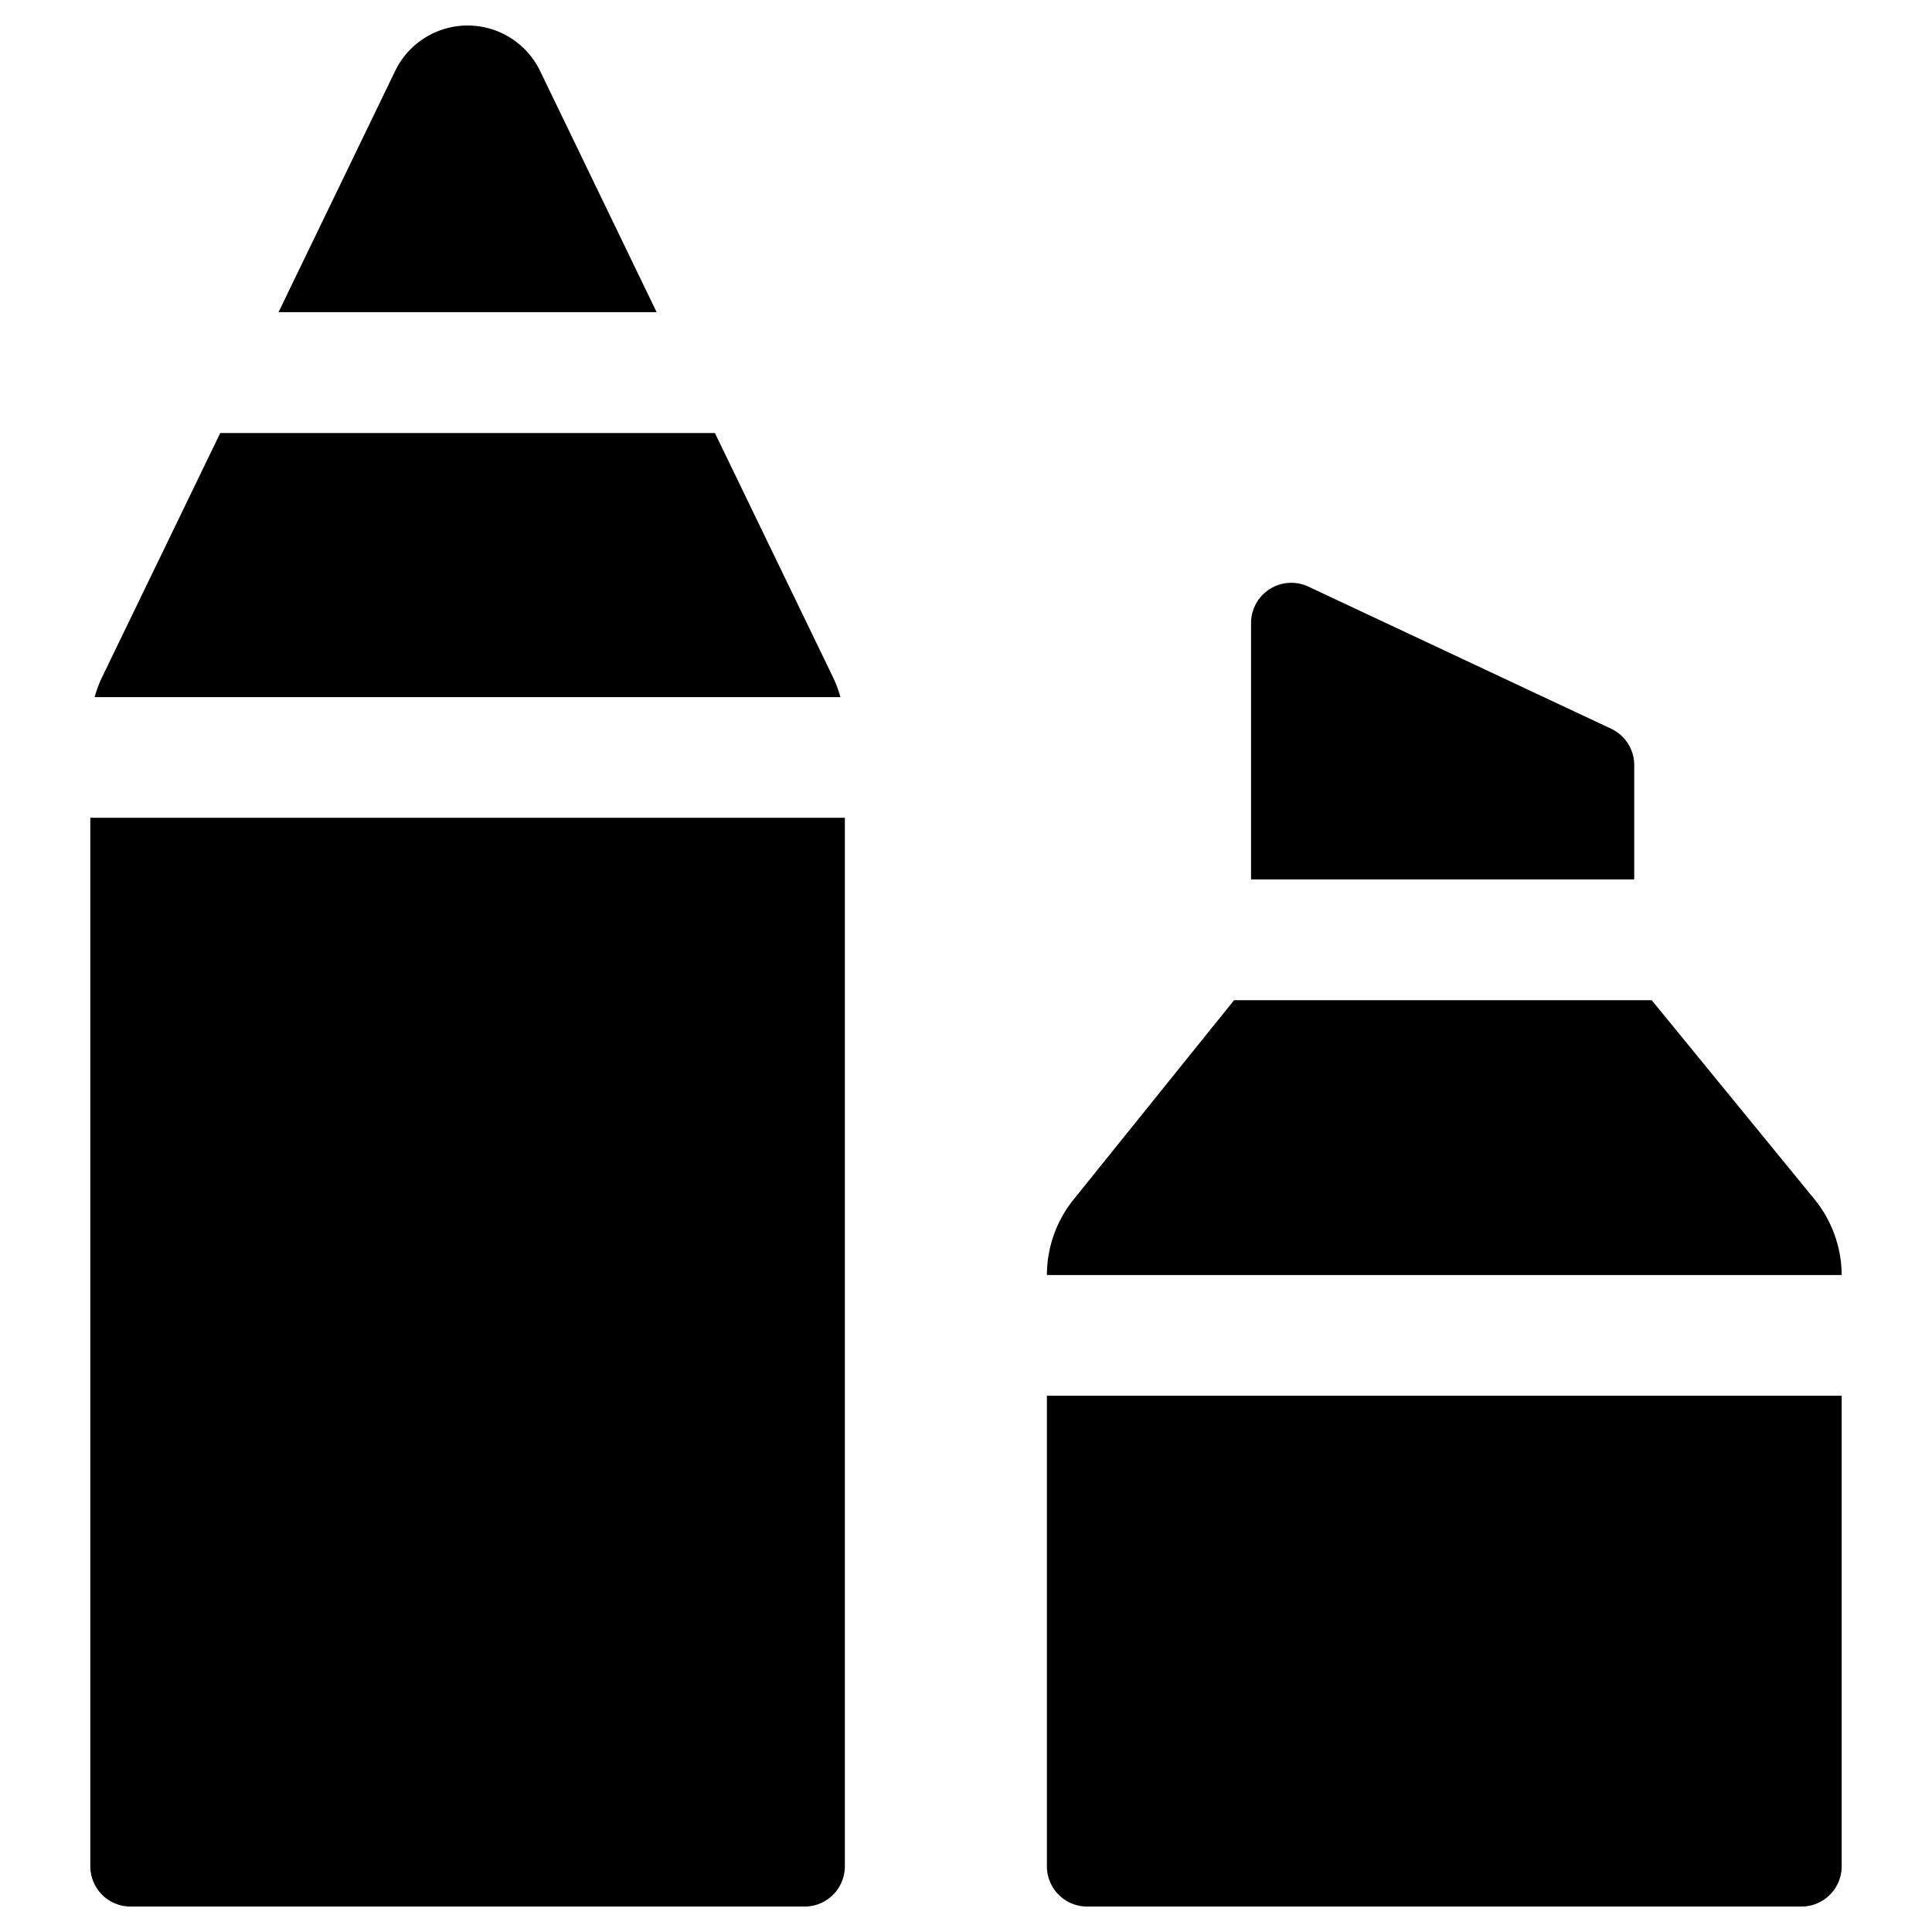 <svg xmlns="http://www.w3.org/2000/svg" fill="none" viewBox="0 0 24 24"><path fill="#000000" fill-rule="evenodd" d="M1.177 8.66h9.263a1.503 1.503 0 0 0 -0.094 -0.251l-0.45 0.217 0.45 -0.217 -1.465 -3.03H2.736L1.27 8.408a1.5 1.5 0 0 0 -0.094 0.25ZM3.46 3.878h4.697L6.709 0.881a1 1 0 0 0 -1.8 0L3.46 3.878Zm7.035 6.281H1.122v13.025a0.5 0.5 0 0 0 0.5 0.5h8.373a0.5 0.5 0 0 0 0.5 -0.5l0 -13.025Zm2.51 7.18 0 5.845a0.5 0.5 0 0 0 0.5 0.5h8.873a0.5 0.5 0 0 0 0.5 -0.5l0 -5.846h-9.873Zm0 -1.5h9.873a1.5 1.5 0 0 0 -0.34 -0.944l-2.02 -2.47H15.33L13.337 14.9a1.5 1.5 0 0 0 -0.332 0.938Zm2.536 -4.914h4.76l0 -1.42a0.5 0.5 0 0 0 -0.288 -0.453l-3.76 -1.765a0.5 0.5 0 0 0 -0.712 0.453l0 3.185Z" clip-rule="evenodd" stroke-width="1"></path></svg>